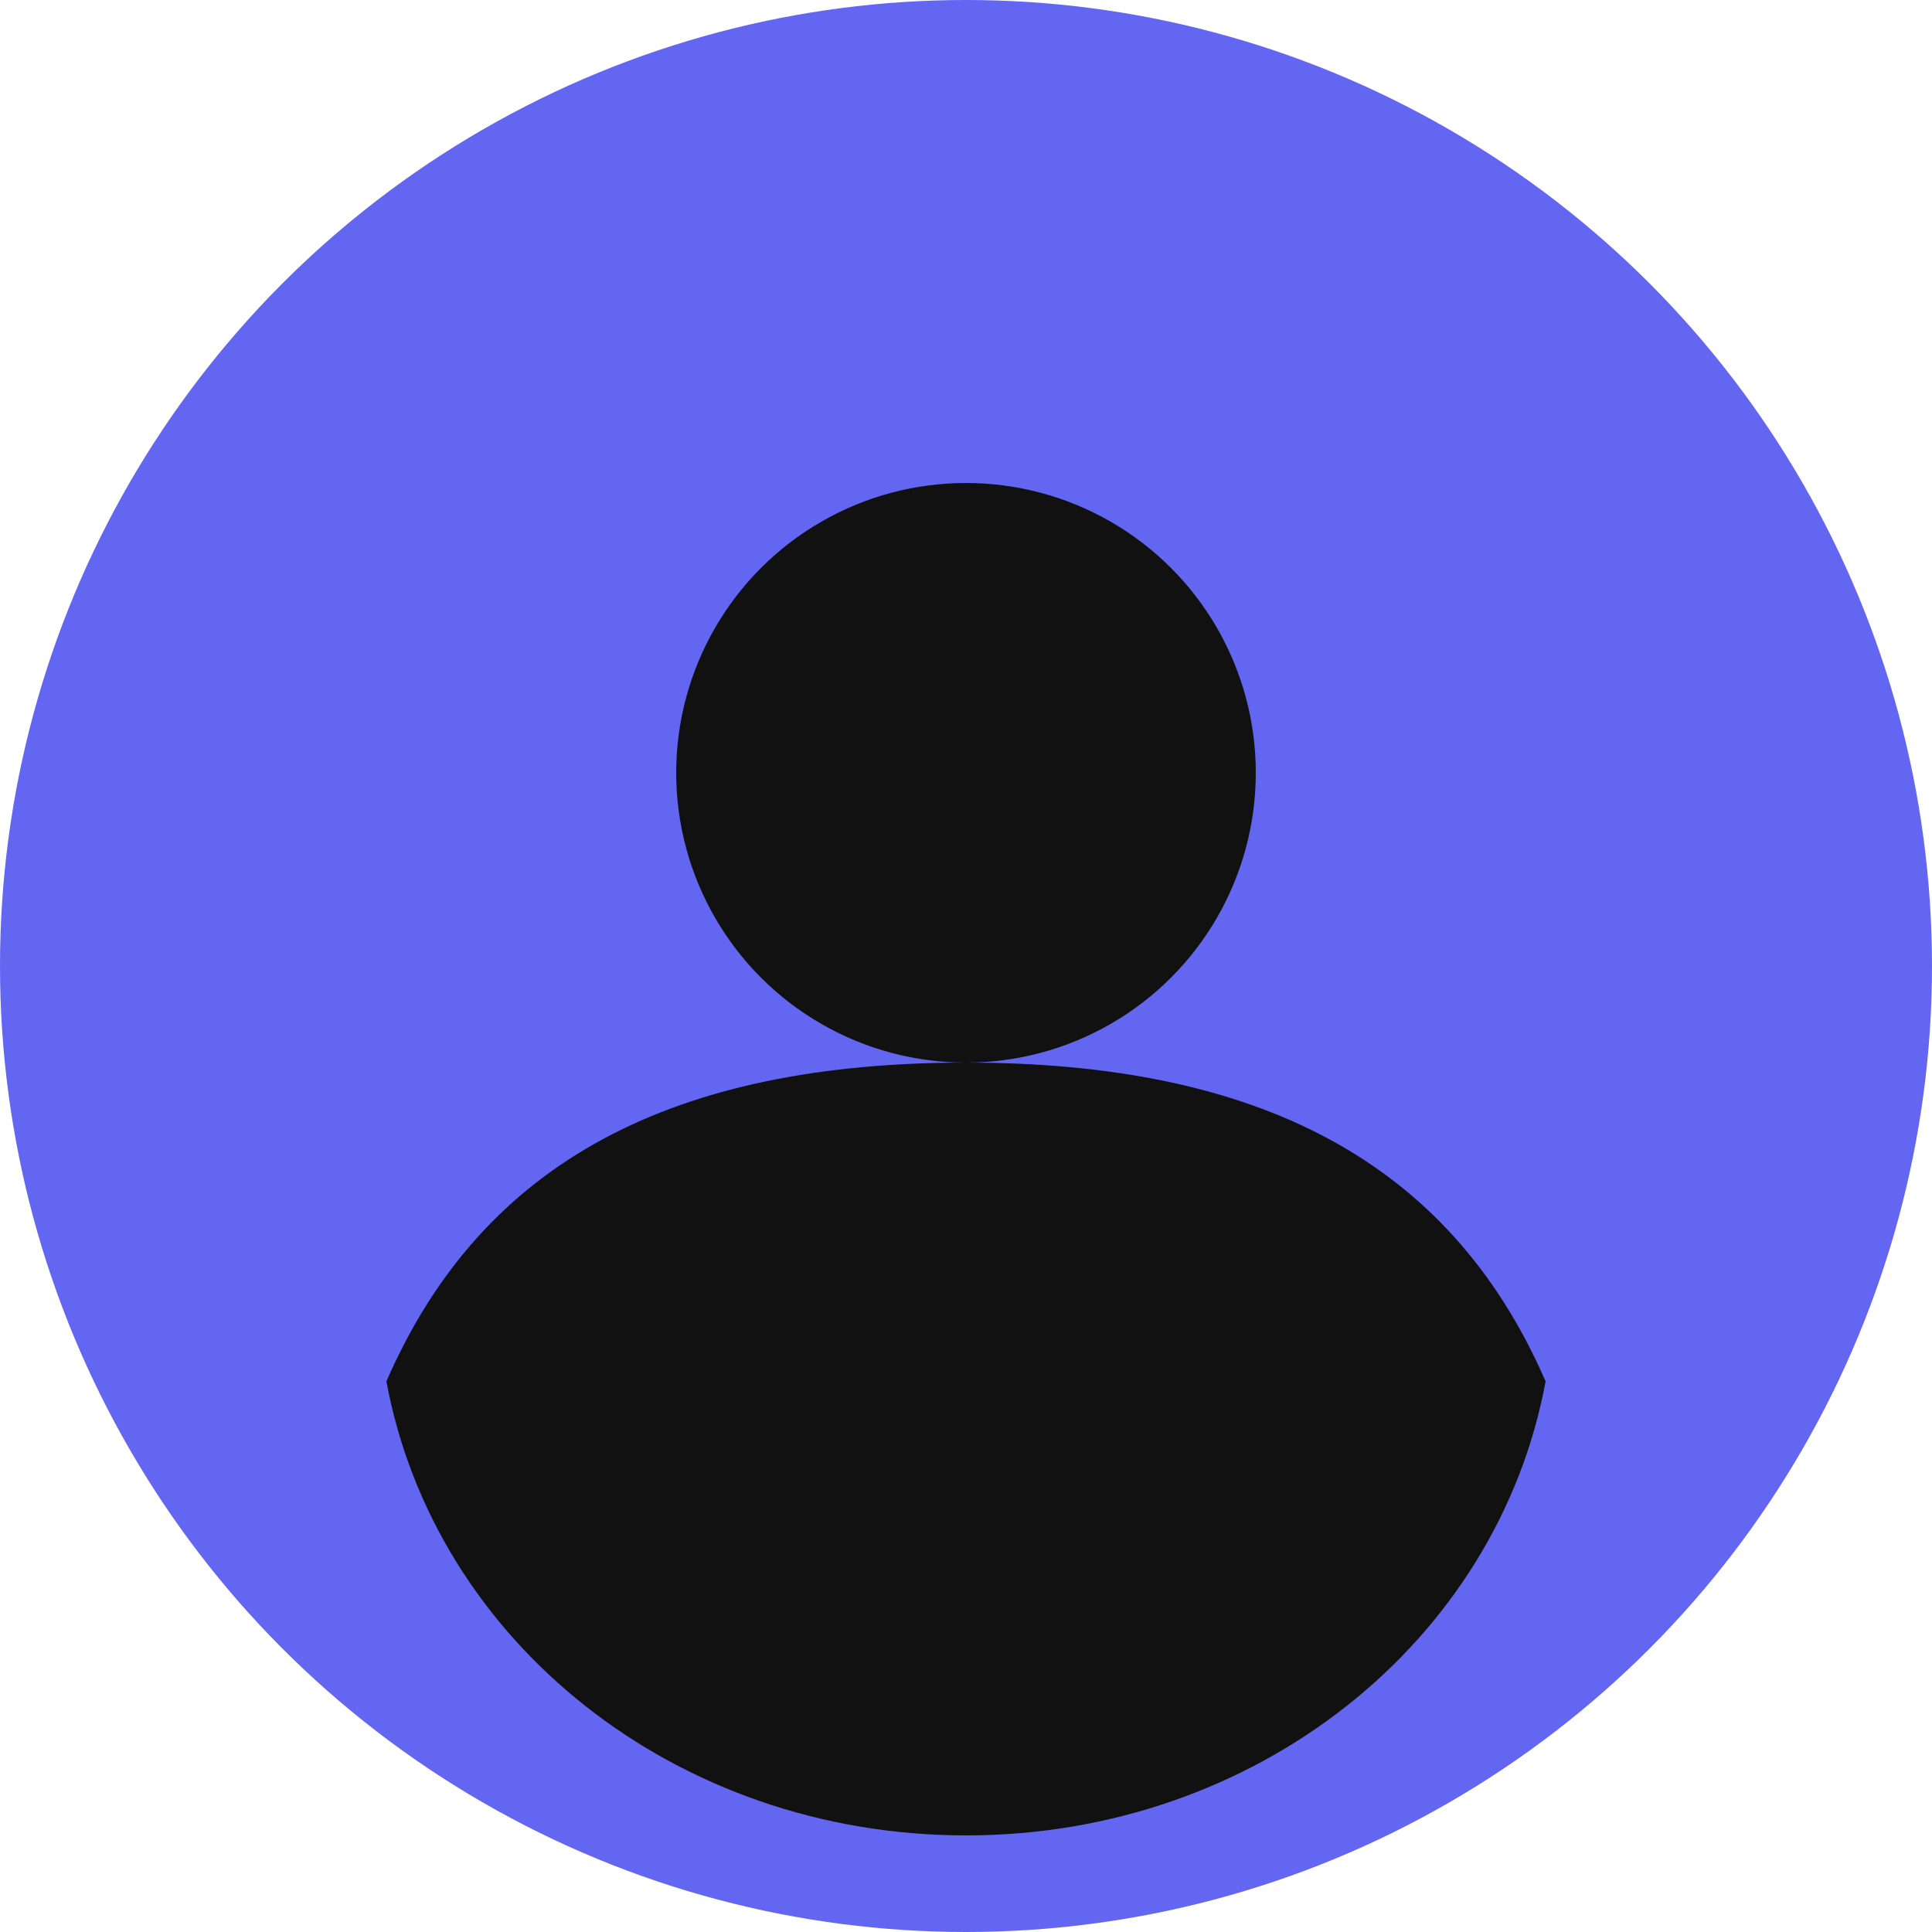 
<svg xmlns="http://www.w3.org/2000/svg" viewBox="0 0 100 100">
  <circle cx="50" cy="50" r="50" fill="#6366f1" />
  <circle cx="50" cy="40" r="15" fill="#111" />
  <path d="M50 95c-15 0-27.5-10-30-23.5C25 60 35 55 50 55s25 5 30 16.5C77.5 85 65 95 50 95z" fill="#111" />
</svg>
